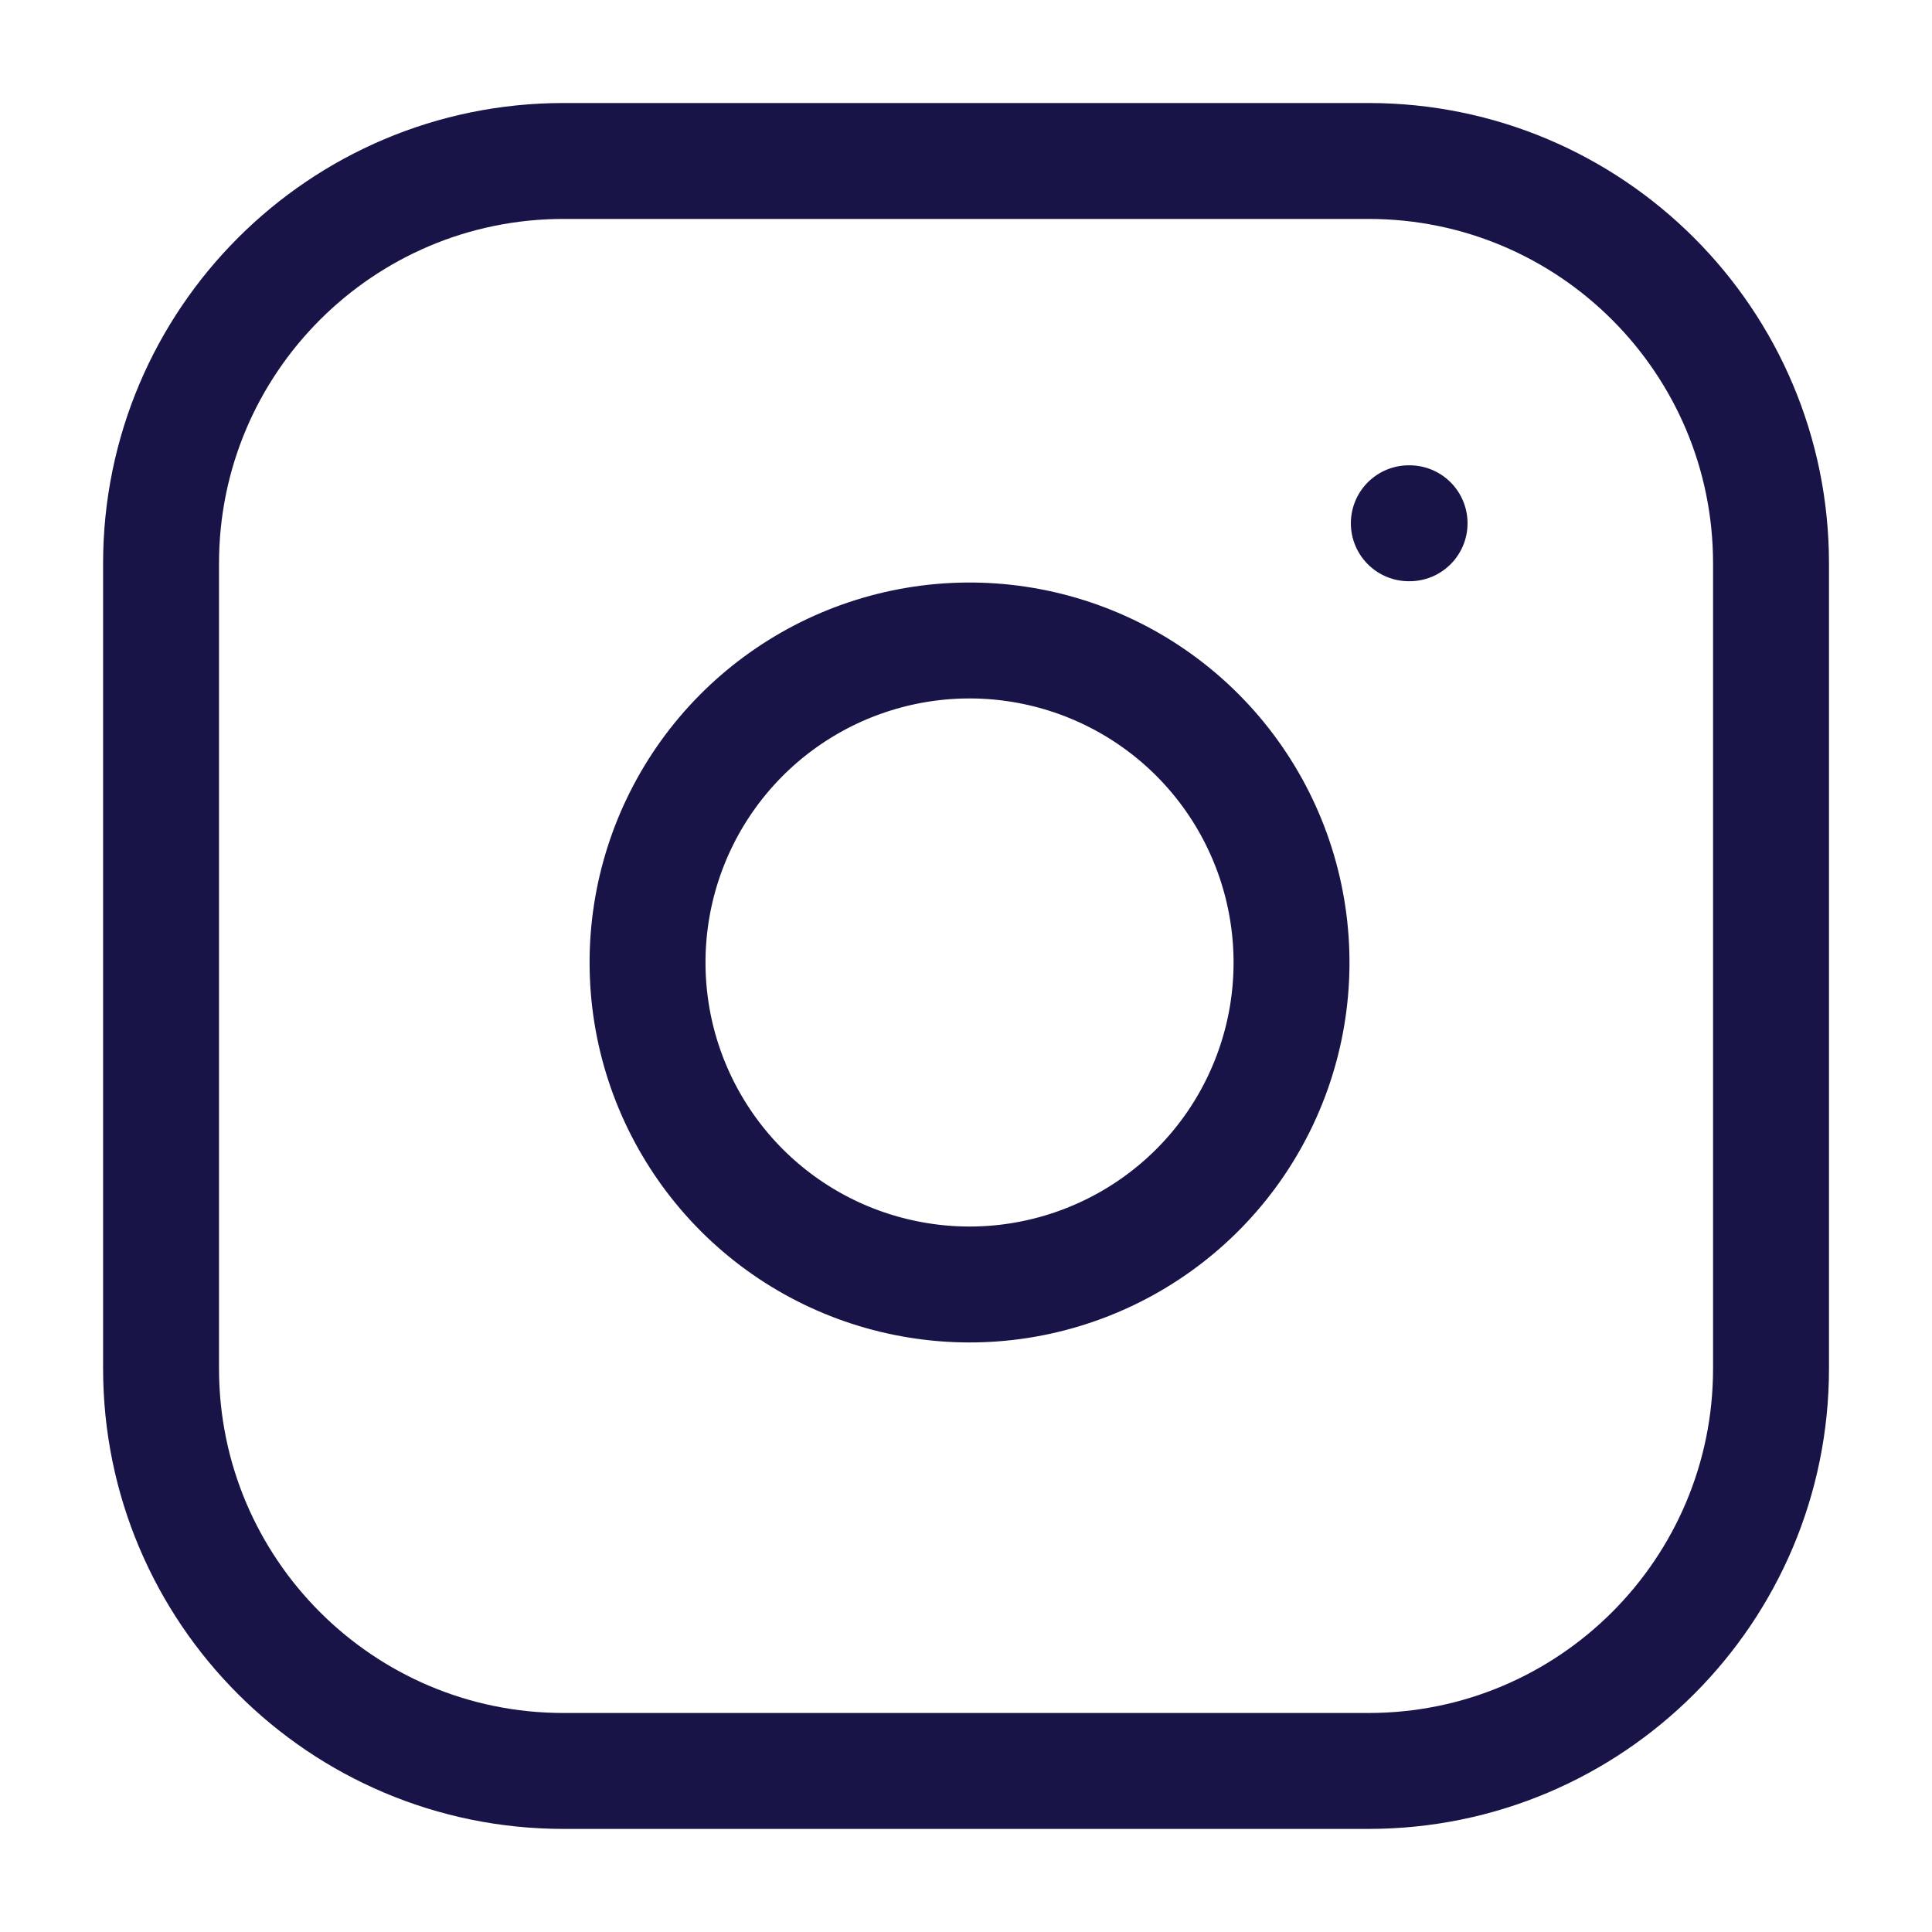 <svg width="25" height="25" viewBox="0 0 25 25" fill="none" xmlns="http://www.w3.org/2000/svg">
<path d="M18.23 6.771H18.24M7.292 2.083H17.709C20.585 2.083 22.917 4.415 22.917 7.291V17.708C22.917 20.584 20.585 22.916 17.709 22.916H7.292C4.416 22.916 2.084 20.584 2.084 17.708V7.291C2.084 4.415 4.416 2.083 7.292 2.083ZM16.667 11.843C16.796 12.71 16.648 13.596 16.244 14.374C15.841 15.152 15.202 15.782 14.419 16.176C13.636 16.57 12.749 16.708 11.884 16.568C11.018 16.429 10.219 16.021 9.599 15.401C8.98 14.781 8.571 13.982 8.432 13.117C8.293 12.251 8.43 11.364 8.824 10.581C9.218 9.798 9.849 9.16 10.627 8.756C11.405 8.353 12.29 8.204 13.157 8.333C14.041 8.464 14.86 8.876 15.492 9.508C16.124 10.14 16.536 10.959 16.667 11.843Z" stroke="#181447" stroke-width="1.5" stroke-linecap="round" stroke-linejoin="round"/>
</svg>
